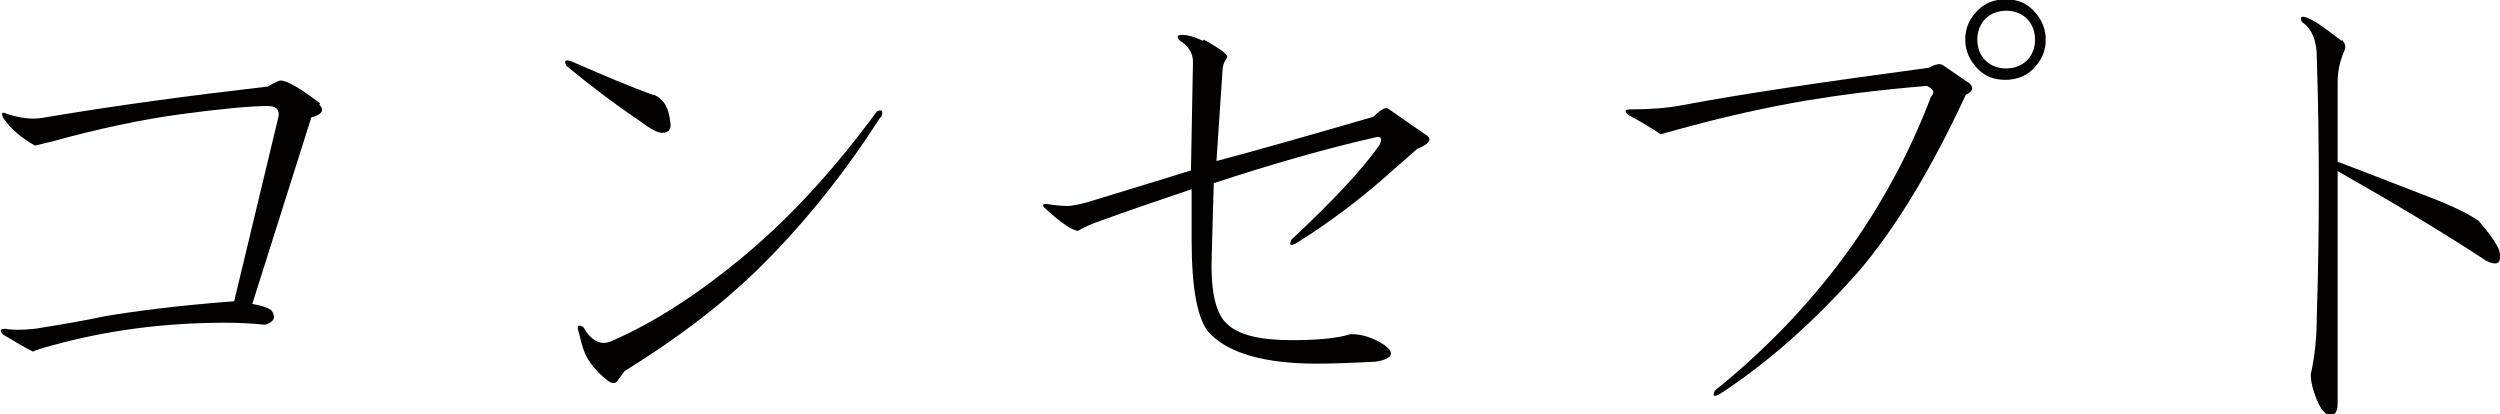 <?xml version="1.0" encoding="UTF-8"?> <svg xmlns="http://www.w3.org/2000/svg" id="_レイヤー_2" data-name="レイヤー 2" viewBox="0 0 37.26 6.17"><defs><style> .cls-1 { fill: #040000; } </style></defs><g id="title"><g><path class="cls-1" d="M4.76,1.56c.08.08.04.15-.12.19l-.88,2.78c.12.02.22.05.28.09.08.1.05.18-.09.22-.19-.02-.39-.03-.59-.03-.94,0-1.8.12-2.59.34-.15.04-.24.07-.28.09-.12-.06-.27-.15-.44-.25-.06-.06-.05-.09.03-.09.1.02.25.02.44,0,.38-.06.73-.12,1.06-.19.48-.08,1.11-.16,1.91-.22l.66-2.75c.02-.1-.03-.16-.16-.16-.25,0-.68.04-1.28.12-.6.08-1.25.22-1.94.41-.08.02-.17.04-.25.06-.21-.12-.37-.26-.47-.41-.04-.08-.02-.1.06-.06.19.06.35.08.5.06,1.12-.19,2.25-.34,3.38-.47.1-.06.17-.09.19-.09.1,0,.3.12.59.34Z"></path><path class="cls-1" d="M9.74,1.41c.15.06.23.2.25.41.02.1-.02.16-.12.16-.06,0-.17-.05-.31-.16-.4-.27-.77-.55-1.12-.84-.04-.08-.01-.1.09-.06.48.21.88.38,1.22.5ZM13.12,1.75c-.52.81-1.1,1.54-1.75,2.19-.56.56-1.25,1.09-2.06,1.59l-.09.12c-.04.08-.1.08-.19,0-.15-.12-.25-.25-.31-.38-.04-.1-.07-.21-.09-.31-.04-.1-.02-.13.06-.09.12.21.26.28.41.22.67-.29,1.34-.73,2.03-1.31.69-.58,1.33-1.29,1.94-2.12.08-.04.1,0,.06.09Z"></path><path class="cls-1" d="M17.94.59c.27.15.39.24.34.28-.04.06-.06.12-.06.19l-.09,1.34c.46-.12,1.24-.34,2.34-.66.1-.1.18-.15.22-.12l.59.41c.06.06.01.12-.16.19-.17.15-.33.29-.5.44-.38.33-.81.66-1.31.97-.08.04-.1.02-.06-.06.62-.58,1.06-1.05,1.31-1.41.04-.08.03-.12-.03-.12-.75.17-1.56.4-2.44.69l-.03,1.06c-.02.52.05.87.22,1.03.17.17.49.25.97.25.4,0,.69-.03.88-.09.17,0,.33.05.5.16.17.12.12.21-.12.25-.38.02-.67.03-.88.03-.77,0-1.3-.15-1.59-.44-.19-.19-.28-.66-.28-1.41v-.75c-.44.15-.92.31-1.44.5-.1.04-.19.08-.25.12-.08,0-.25-.11-.5-.34-.04-.04-.03-.06.03-.06.12.02.23.03.31.03.06,0,.17-.02.31-.06.48-.15.99-.3,1.53-.47l.03-1.62c0-.12-.06-.23-.19-.31-.06-.06-.05-.09.03-.09s.19.03.31.09Z"></path><path class="cls-1" d="M29.36,1.25c.06.06.04.12-.06.16-.52,1.12-1.06,2.01-1.62,2.66-.67.75-1.35,1.35-2.06,1.81-.08.04-.1.02-.06-.06,1.5-1.21,2.57-2.67,3.22-4.38.06-.06.04-.11-.06-.16-.73.06-1.33.14-1.81.22-.58.1-1.16.23-1.72.38-.15.04-.29.08-.44.12-.12-.08-.28-.18-.47-.28-.08-.06-.07-.09.03-.09.29,0,.54-.02.75-.06.9-.17,2.12-.35,3.69-.56.1-.06.18-.07.22-.03l.41.28ZM29.89,1.19c-.17,0-.3-.05-.41-.16-.12-.12-.19-.27-.19-.44s.06-.31.19-.44c.1-.1.24-.16.41-.16s.3.05.41.16c.12.12.19.27.19.44s-.06.31-.19.44c-.1.1-.24.16-.41.16ZM30.33.59c0-.12-.04-.23-.12-.31-.08-.08-.19-.12-.31-.12s-.23.04-.31.12c-.08.08-.12.19-.12.31s.04.23.12.31c.08.08.19.12.31.12s.23-.04.31-.12c.08-.08.12-.19.12-.31Z"></path><path class="cls-1" d="M34.9.59c.06.06.07.12.03.19-.06.15-.09.29-.09.44v1.19c.44.17.84.32,1.22.47.4.15.69.28.88.41.15.17.25.31.31.44.04.19-.02.24-.19.16-.67-.44-1.41-.88-2.22-1.34v3.47c0,.08-.02.13-.06.16-.08.04-.17-.03-.25-.22-.06-.15-.09-.27-.09-.38.06-.27.09-.56.09-.88.04-1.27.04-2.55,0-3.84,0-.25-.07-.43-.22-.53-.04-.08-.01-.1.09-.06.1.04.27.16.5.34Z"></path></g></g></svg> 